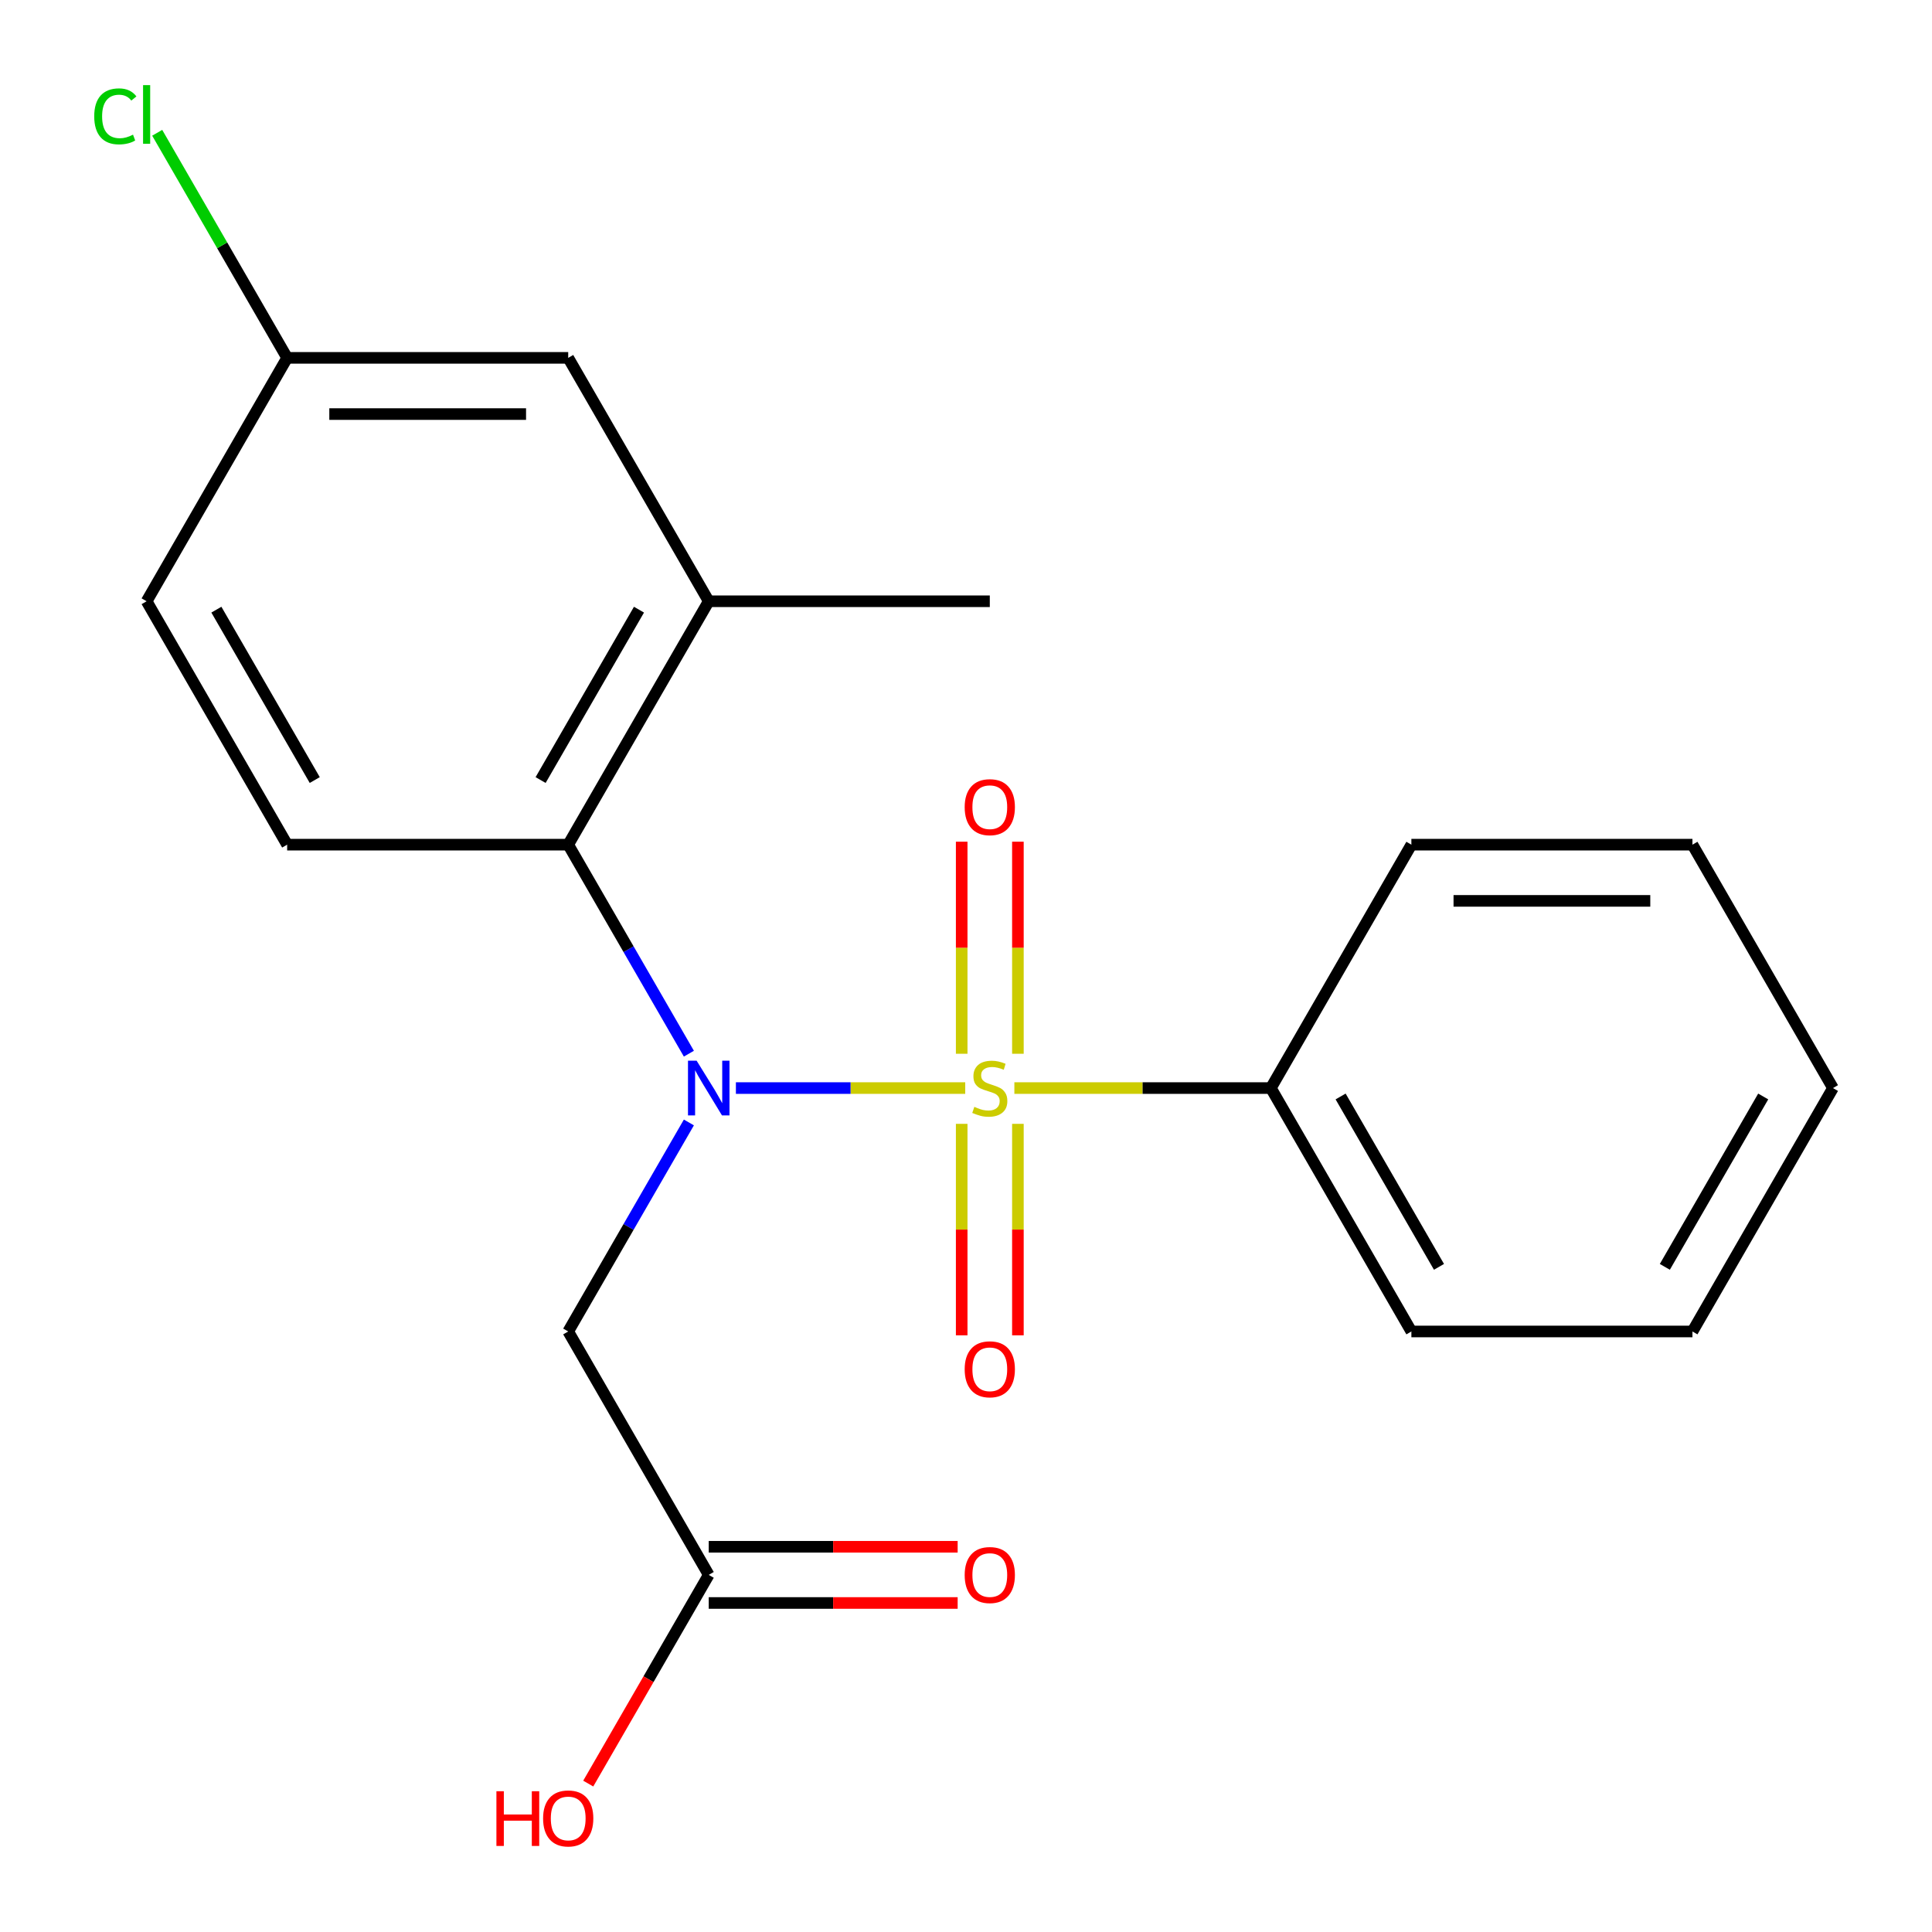 <?xml version='1.0' encoding='iso-8859-1'?>
<svg version='1.1' baseProfile='full'
              xmlns='http://www.w3.org/2000/svg'
                      xmlns:rdkit='http://www.rdkit.org/xml'
                      xmlns:xlink='http://www.w3.org/1999/xlink'
                  xml:space='preserve'
width='1000px' height='1000px' viewBox='0 0 1000 1000'>
<!-- END OF HEADER -->
<rect style='opacity:1.0;fill:#FFFFFF;stroke:none' width='1000' height='1000' x='0' y='0'> </rect>
<path class='bond-0' d='M 499.6,563.183 L 440.25,563.183' style='fill:none;fill-rule:evenodd;stroke:#CCCC00;stroke-width:6px;stroke-linecap:butt;stroke-linejoin:miter;stroke-opacity:1' />
<path class='bond-0' d='M 440.25,563.183 L 380.9,563.183' style='fill:none;fill-rule:evenodd;stroke:#0000FF;stroke-width:6px;stroke-linecap:butt;stroke-linejoin:miter;stroke-opacity:1' />
<path class='bond-4' d='M 526.864,545.426 L 526.864,490.544' style='fill:none;fill-rule:evenodd;stroke:#CCCC00;stroke-width:6px;stroke-linecap:butt;stroke-linejoin:miter;stroke-opacity:1' />
<path class='bond-4' d='M 526.864,490.544 L 526.864,435.661' style='fill:none;fill-rule:evenodd;stroke:#FF0000;stroke-width:6px;stroke-linecap:butt;stroke-linejoin:miter;stroke-opacity:1' />
<path class='bond-4' d='M 497.769,545.426 L 497.769,490.544' style='fill:none;fill-rule:evenodd;stroke:#CCCC00;stroke-width:6px;stroke-linecap:butt;stroke-linejoin:miter;stroke-opacity:1' />
<path class='bond-4' d='M 497.769,490.544 L 497.769,435.661' style='fill:none;fill-rule:evenodd;stroke:#FF0000;stroke-width:6px;stroke-linecap:butt;stroke-linejoin:miter;stroke-opacity:1' />
<path class='bond-5' d='M 497.769,581.7 L 497.769,636.432' style='fill:none;fill-rule:evenodd;stroke:#CCCC00;stroke-width:6px;stroke-linecap:butt;stroke-linejoin:miter;stroke-opacity:1' />
<path class='bond-5' d='M 497.769,636.432 L 497.769,691.165' style='fill:none;fill-rule:evenodd;stroke:#FF0000;stroke-width:6px;stroke-linecap:butt;stroke-linejoin:miter;stroke-opacity:1' />
<path class='bond-5' d='M 526.864,581.7 L 526.864,636.432' style='fill:none;fill-rule:evenodd;stroke:#CCCC00;stroke-width:6px;stroke-linecap:butt;stroke-linejoin:miter;stroke-opacity:1' />
<path class='bond-5' d='M 526.864,636.432 L 526.864,691.165' style='fill:none;fill-rule:evenodd;stroke:#FF0000;stroke-width:6px;stroke-linecap:butt;stroke-linejoin:miter;stroke-opacity:1' />
<path class='bond-6' d='M 525.033,563.183 L 591.413,563.183' style='fill:none;fill-rule:evenodd;stroke:#CCCC00;stroke-width:6px;stroke-linecap:butt;stroke-linejoin:miter;stroke-opacity:1' />
<path class='bond-6' d='M 591.413,563.183 L 657.792,563.183' style='fill:none;fill-rule:evenodd;stroke:#000000;stroke-width:6px;stroke-linecap:butt;stroke-linejoin:miter;stroke-opacity:1' />
<path class='bond-1' d='M 356.566,545.386 L 325.335,491.292' style='fill:none;fill-rule:evenodd;stroke:#0000FF;stroke-width:6px;stroke-linecap:butt;stroke-linejoin:miter;stroke-opacity:1' />
<path class='bond-1' d='M 325.335,491.292 L 294.104,437.198' style='fill:none;fill-rule:evenodd;stroke:#000000;stroke-width:6px;stroke-linecap:butt;stroke-linejoin:miter;stroke-opacity:1' />
<path class='bond-2' d='M 356.566,580.98 L 325.335,635.074' style='fill:none;fill-rule:evenodd;stroke:#0000FF;stroke-width:6px;stroke-linecap:butt;stroke-linejoin:miter;stroke-opacity:1' />
<path class='bond-2' d='M 325.335,635.074 L 294.104,689.169' style='fill:none;fill-rule:evenodd;stroke:#000000;stroke-width:6px;stroke-linecap:butt;stroke-linejoin:miter;stroke-opacity:1' />
<path class='bond-3' d='M 294.104,437.198 L 366.841,311.213' style='fill:none;fill-rule:evenodd;stroke:#000000;stroke-width:6px;stroke-linecap:butt;stroke-linejoin:miter;stroke-opacity:1' />
<path class='bond-3' d='M 279.817,403.753 L 330.734,315.563' style='fill:none;fill-rule:evenodd;stroke:#000000;stroke-width:6px;stroke-linecap:butt;stroke-linejoin:miter;stroke-opacity:1' />
<path class='bond-8' d='M 294.104,437.198 L 148.629,437.198' style='fill:none;fill-rule:evenodd;stroke:#000000;stroke-width:6px;stroke-linecap:butt;stroke-linejoin:miter;stroke-opacity:1' />
<path class='bond-7' d='M 294.104,689.169 L 366.841,815.154' style='fill:none;fill-rule:evenodd;stroke:#000000;stroke-width:6px;stroke-linecap:butt;stroke-linejoin:miter;stroke-opacity:1' />
<path class='bond-9' d='M 366.841,311.213 L 294.104,185.228' style='fill:none;fill-rule:evenodd;stroke:#000000;stroke-width:6px;stroke-linecap:butt;stroke-linejoin:miter;stroke-opacity:1' />
<path class='bond-15' d='M 366.841,311.213 L 512.317,311.213' style='fill:none;fill-rule:evenodd;stroke:#000000;stroke-width:6px;stroke-linecap:butt;stroke-linejoin:miter;stroke-opacity:1' />
<path class='bond-16' d='M 657.792,563.183 L 730.529,689.169' style='fill:none;fill-rule:evenodd;stroke:#000000;stroke-width:6px;stroke-linecap:butt;stroke-linejoin:miter;stroke-opacity:1' />
<path class='bond-16' d='M 693.899,567.534 L 744.816,655.723' style='fill:none;fill-rule:evenodd;stroke:#000000;stroke-width:6px;stroke-linecap:butt;stroke-linejoin:miter;stroke-opacity:1' />
<path class='bond-17' d='M 657.792,563.183 L 730.529,437.198' style='fill:none;fill-rule:evenodd;stroke:#000000;stroke-width:6px;stroke-linecap:butt;stroke-linejoin:miter;stroke-opacity:1' />
<path class='bond-10' d='M 366.841,829.701 L 431.261,829.701' style='fill:none;fill-rule:evenodd;stroke:#000000;stroke-width:6px;stroke-linecap:butt;stroke-linejoin:miter;stroke-opacity:1' />
<path class='bond-10' d='M 431.261,829.701 L 495.68,829.701' style='fill:none;fill-rule:evenodd;stroke:#FF0000;stroke-width:6px;stroke-linecap:butt;stroke-linejoin:miter;stroke-opacity:1' />
<path class='bond-10' d='M 366.841,800.606 L 431.261,800.606' style='fill:none;fill-rule:evenodd;stroke:#000000;stroke-width:6px;stroke-linecap:butt;stroke-linejoin:miter;stroke-opacity:1' />
<path class='bond-10' d='M 431.261,800.606 L 495.68,800.606' style='fill:none;fill-rule:evenodd;stroke:#FF0000;stroke-width:6px;stroke-linecap:butt;stroke-linejoin:miter;stroke-opacity:1' />
<path class='bond-13' d='M 366.841,815.154 L 335.656,869.168' style='fill:none;fill-rule:evenodd;stroke:#000000;stroke-width:6px;stroke-linecap:butt;stroke-linejoin:miter;stroke-opacity:1' />
<path class='bond-13' d='M 335.656,869.168 L 304.471,923.182' style='fill:none;fill-rule:evenodd;stroke:#FF0000;stroke-width:6px;stroke-linecap:butt;stroke-linejoin:miter;stroke-opacity:1' />
<path class='bond-12' d='M 148.629,437.198 L 75.891,311.213' style='fill:none;fill-rule:evenodd;stroke:#000000;stroke-width:6px;stroke-linecap:butt;stroke-linejoin:miter;stroke-opacity:1' />
<path class='bond-12' d='M 162.915,403.753 L 111.999,315.563' style='fill:none;fill-rule:evenodd;stroke:#000000;stroke-width:6px;stroke-linecap:butt;stroke-linejoin:miter;stroke-opacity:1' />
<path class='bond-22' d='M 294.104,185.228 L 148.629,185.228' style='fill:none;fill-rule:evenodd;stroke:#000000;stroke-width:6px;stroke-linecap:butt;stroke-linejoin:miter;stroke-opacity:1' />
<path class='bond-22' d='M 272.283,214.323 L 170.45,214.323' style='fill:none;fill-rule:evenodd;stroke:#000000;stroke-width:6px;stroke-linecap:butt;stroke-linejoin:miter;stroke-opacity:1' />
<path class='bond-11' d='M 148.629,185.228 L 75.891,311.213' style='fill:none;fill-rule:evenodd;stroke:#000000;stroke-width:6px;stroke-linecap:butt;stroke-linejoin:miter;stroke-opacity:1' />
<path class='bond-14' d='M 148.629,185.228 L 114.998,126.978' style='fill:none;fill-rule:evenodd;stroke:#000000;stroke-width:6px;stroke-linecap:butt;stroke-linejoin:miter;stroke-opacity:1' />
<path class='bond-14' d='M 114.998,126.978 L 81.368,68.729' style='fill:none;fill-rule:evenodd;stroke:#00CC00;stroke-width:6px;stroke-linecap:butt;stroke-linejoin:miter;stroke-opacity:1' />
<path class='bond-19' d='M 730.529,689.169 L 876.004,689.169' style='fill:none;fill-rule:evenodd;stroke:#000000;stroke-width:6px;stroke-linecap:butt;stroke-linejoin:miter;stroke-opacity:1' />
<path class='bond-18' d='M 730.529,437.198 L 876.004,437.198' style='fill:none;fill-rule:evenodd;stroke:#000000;stroke-width:6px;stroke-linecap:butt;stroke-linejoin:miter;stroke-opacity:1' />
<path class='bond-18' d='M 752.351,466.293 L 854.183,466.293' style='fill:none;fill-rule:evenodd;stroke:#000000;stroke-width:6px;stroke-linecap:butt;stroke-linejoin:miter;stroke-opacity:1' />
<path class='bond-20' d='M 876.004,437.198 L 948.742,563.183' style='fill:none;fill-rule:evenodd;stroke:#000000;stroke-width:6px;stroke-linecap:butt;stroke-linejoin:miter;stroke-opacity:1' />
<path class='bond-21' d='M 876.004,689.169 L 948.742,563.183' style='fill:none;fill-rule:evenodd;stroke:#000000;stroke-width:6px;stroke-linecap:butt;stroke-linejoin:miter;stroke-opacity:1' />
<path class='bond-21' d='M 861.718,655.723 L 912.634,567.534' style='fill:none;fill-rule:evenodd;stroke:#000000;stroke-width:6px;stroke-linecap:butt;stroke-linejoin:miter;stroke-opacity:1' />
<path  class='atom-0' d='M 504.317 572.903
Q 504.637 573.023, 505.957 573.583
Q 507.277 574.143, 508.717 574.503
Q 510.197 574.823, 511.637 574.823
Q 514.317 574.823, 515.877 573.543
Q 517.437 572.223, 517.437 569.943
Q 517.437 568.383, 516.637 567.423
Q 515.877 566.463, 514.677 565.943
Q 513.477 565.423, 511.477 564.823
Q 508.957 564.063, 507.437 563.343
Q 505.957 562.623, 504.877 561.103
Q 503.837 559.583, 503.837 557.023
Q 503.837 553.463, 506.237 551.263
Q 508.677 549.063, 513.477 549.063
Q 516.757 549.063, 520.477 550.623
L 519.557 553.703
Q 516.157 552.303, 513.597 552.303
Q 510.837 552.303, 509.317 553.463
Q 507.797 554.583, 507.837 556.543
Q 507.837 558.063, 508.597 558.983
Q 509.397 559.903, 510.517 560.423
Q 511.677 560.943, 513.597 561.543
Q 516.157 562.343, 517.677 563.143
Q 519.197 563.943, 520.277 565.583
Q 521.397 567.183, 521.397 569.943
Q 521.397 573.863, 518.757 575.983
Q 516.157 578.063, 511.797 578.063
Q 509.277 578.063, 507.357 577.503
Q 505.477 576.983, 503.237 576.063
L 504.317 572.903
' fill='#CCCC00'/>
<path  class='atom-1' d='M 360.581 549.023
L 369.861 564.023
Q 370.781 565.503, 372.261 568.183
Q 373.741 570.863, 373.821 571.023
L 373.821 549.023
L 377.581 549.023
L 377.581 577.343
L 373.701 577.343
L 363.741 560.943
Q 362.581 559.023, 361.341 556.823
Q 360.141 554.623, 359.781 553.943
L 359.781 577.343
L 356.101 577.343
L 356.101 549.023
L 360.581 549.023
' fill='#0000FF'/>
<path  class='atom-5' d='M 499.317 417.788
Q 499.317 410.988, 502.677 407.188
Q 506.037 403.388, 512.317 403.388
Q 518.597 403.388, 521.957 407.188
Q 525.317 410.988, 525.317 417.788
Q 525.317 424.668, 521.917 428.588
Q 518.517 432.468, 512.317 432.468
Q 506.077 432.468, 502.677 428.588
Q 499.317 424.708, 499.317 417.788
M 512.317 429.268
Q 516.637 429.268, 518.957 426.388
Q 521.317 423.468, 521.317 417.788
Q 521.317 412.228, 518.957 409.428
Q 516.637 406.588, 512.317 406.588
Q 507.997 406.588, 505.637 409.388
Q 503.317 412.188, 503.317 417.788
Q 503.317 423.508, 505.637 426.388
Q 507.997 429.268, 512.317 429.268
' fill='#FF0000'/>
<path  class='atom-6' d='M 499.317 708.739
Q 499.317 701.939, 502.677 698.139
Q 506.037 694.339, 512.317 694.339
Q 518.597 694.339, 521.957 698.139
Q 525.317 701.939, 525.317 708.739
Q 525.317 715.619, 521.917 719.539
Q 518.517 723.419, 512.317 723.419
Q 506.077 723.419, 502.677 719.539
Q 499.317 715.659, 499.317 708.739
M 512.317 720.219
Q 516.637 720.219, 518.957 717.339
Q 521.317 714.419, 521.317 708.739
Q 521.317 703.179, 518.957 700.379
Q 516.637 697.539, 512.317 697.539
Q 507.997 697.539, 505.637 700.339
Q 503.317 703.139, 503.317 708.739
Q 503.317 714.459, 505.637 717.339
Q 507.997 720.219, 512.317 720.219
' fill='#FF0000'/>
<path  class='atom-11' d='M 499.317 815.234
Q 499.317 808.434, 502.677 804.634
Q 506.037 800.834, 512.317 800.834
Q 518.597 800.834, 521.957 804.634
Q 525.317 808.434, 525.317 815.234
Q 525.317 822.114, 521.917 826.034
Q 518.517 829.914, 512.317 829.914
Q 506.077 829.914, 502.677 826.034
Q 499.317 822.154, 499.317 815.234
M 512.317 826.714
Q 516.637 826.714, 518.957 823.834
Q 521.317 820.914, 521.317 815.234
Q 521.317 809.674, 518.957 806.874
Q 516.637 804.034, 512.317 804.034
Q 507.997 804.034, 505.637 806.834
Q 503.317 809.634, 503.317 815.234
Q 503.317 820.954, 505.637 823.834
Q 507.997 826.714, 512.317 826.714
' fill='#FF0000'/>
<path  class='atom-14' d='M 256.944 927.139
L 260.784 927.139
L 260.784 939.179
L 275.264 939.179
L 275.264 927.139
L 279.104 927.139
L 279.104 955.459
L 275.264 955.459
L 275.264 942.379
L 260.784 942.379
L 260.784 955.459
L 256.944 955.459
L 256.944 927.139
' fill='#FF0000'/>
<path  class='atom-14' d='M 281.104 941.219
Q 281.104 934.419, 284.464 930.619
Q 287.824 926.819, 294.104 926.819
Q 300.384 926.819, 303.744 930.619
Q 307.104 934.419, 307.104 941.219
Q 307.104 948.099, 303.704 952.019
Q 300.304 955.899, 294.104 955.899
Q 287.864 955.899, 284.464 952.019
Q 281.104 948.139, 281.104 941.219
M 294.104 952.699
Q 298.424 952.699, 300.744 949.819
Q 303.104 946.899, 303.104 941.219
Q 303.104 935.659, 300.744 932.859
Q 298.424 930.019, 294.104 930.019
Q 289.784 930.019, 287.424 932.819
Q 285.104 935.619, 285.104 941.219
Q 285.104 946.939, 287.424 949.819
Q 289.784 952.699, 294.104 952.699
' fill='#FF0000'/>
<path  class='atom-15' d='M 48.771 60.222
Q 48.771 53.182, 52.051 49.502
Q 55.371 45.782, 61.651 45.782
Q 67.491 45.782, 70.611 49.903
L 67.971 52.062
Q 65.691 49.062, 61.651 49.062
Q 57.371 49.062, 55.091 51.943
Q 52.851 54.782, 52.851 60.222
Q 52.851 65.823, 55.171 68.703
Q 57.531 71.582, 62.091 71.582
Q 65.211 71.582, 68.851 69.703
L 69.971 72.703
Q 68.491 73.662, 66.251 74.222
Q 64.011 74.782, 61.531 74.782
Q 55.371 74.782, 52.051 71.022
Q 48.771 67.263, 48.771 60.222
' fill='#00CC00'/>
<path  class='atom-15' d='M 74.051 44.062
L 77.731 44.062
L 77.731 74.422
L 74.051 74.422
L 74.051 44.062
' fill='#00CC00'/>
</svg>
